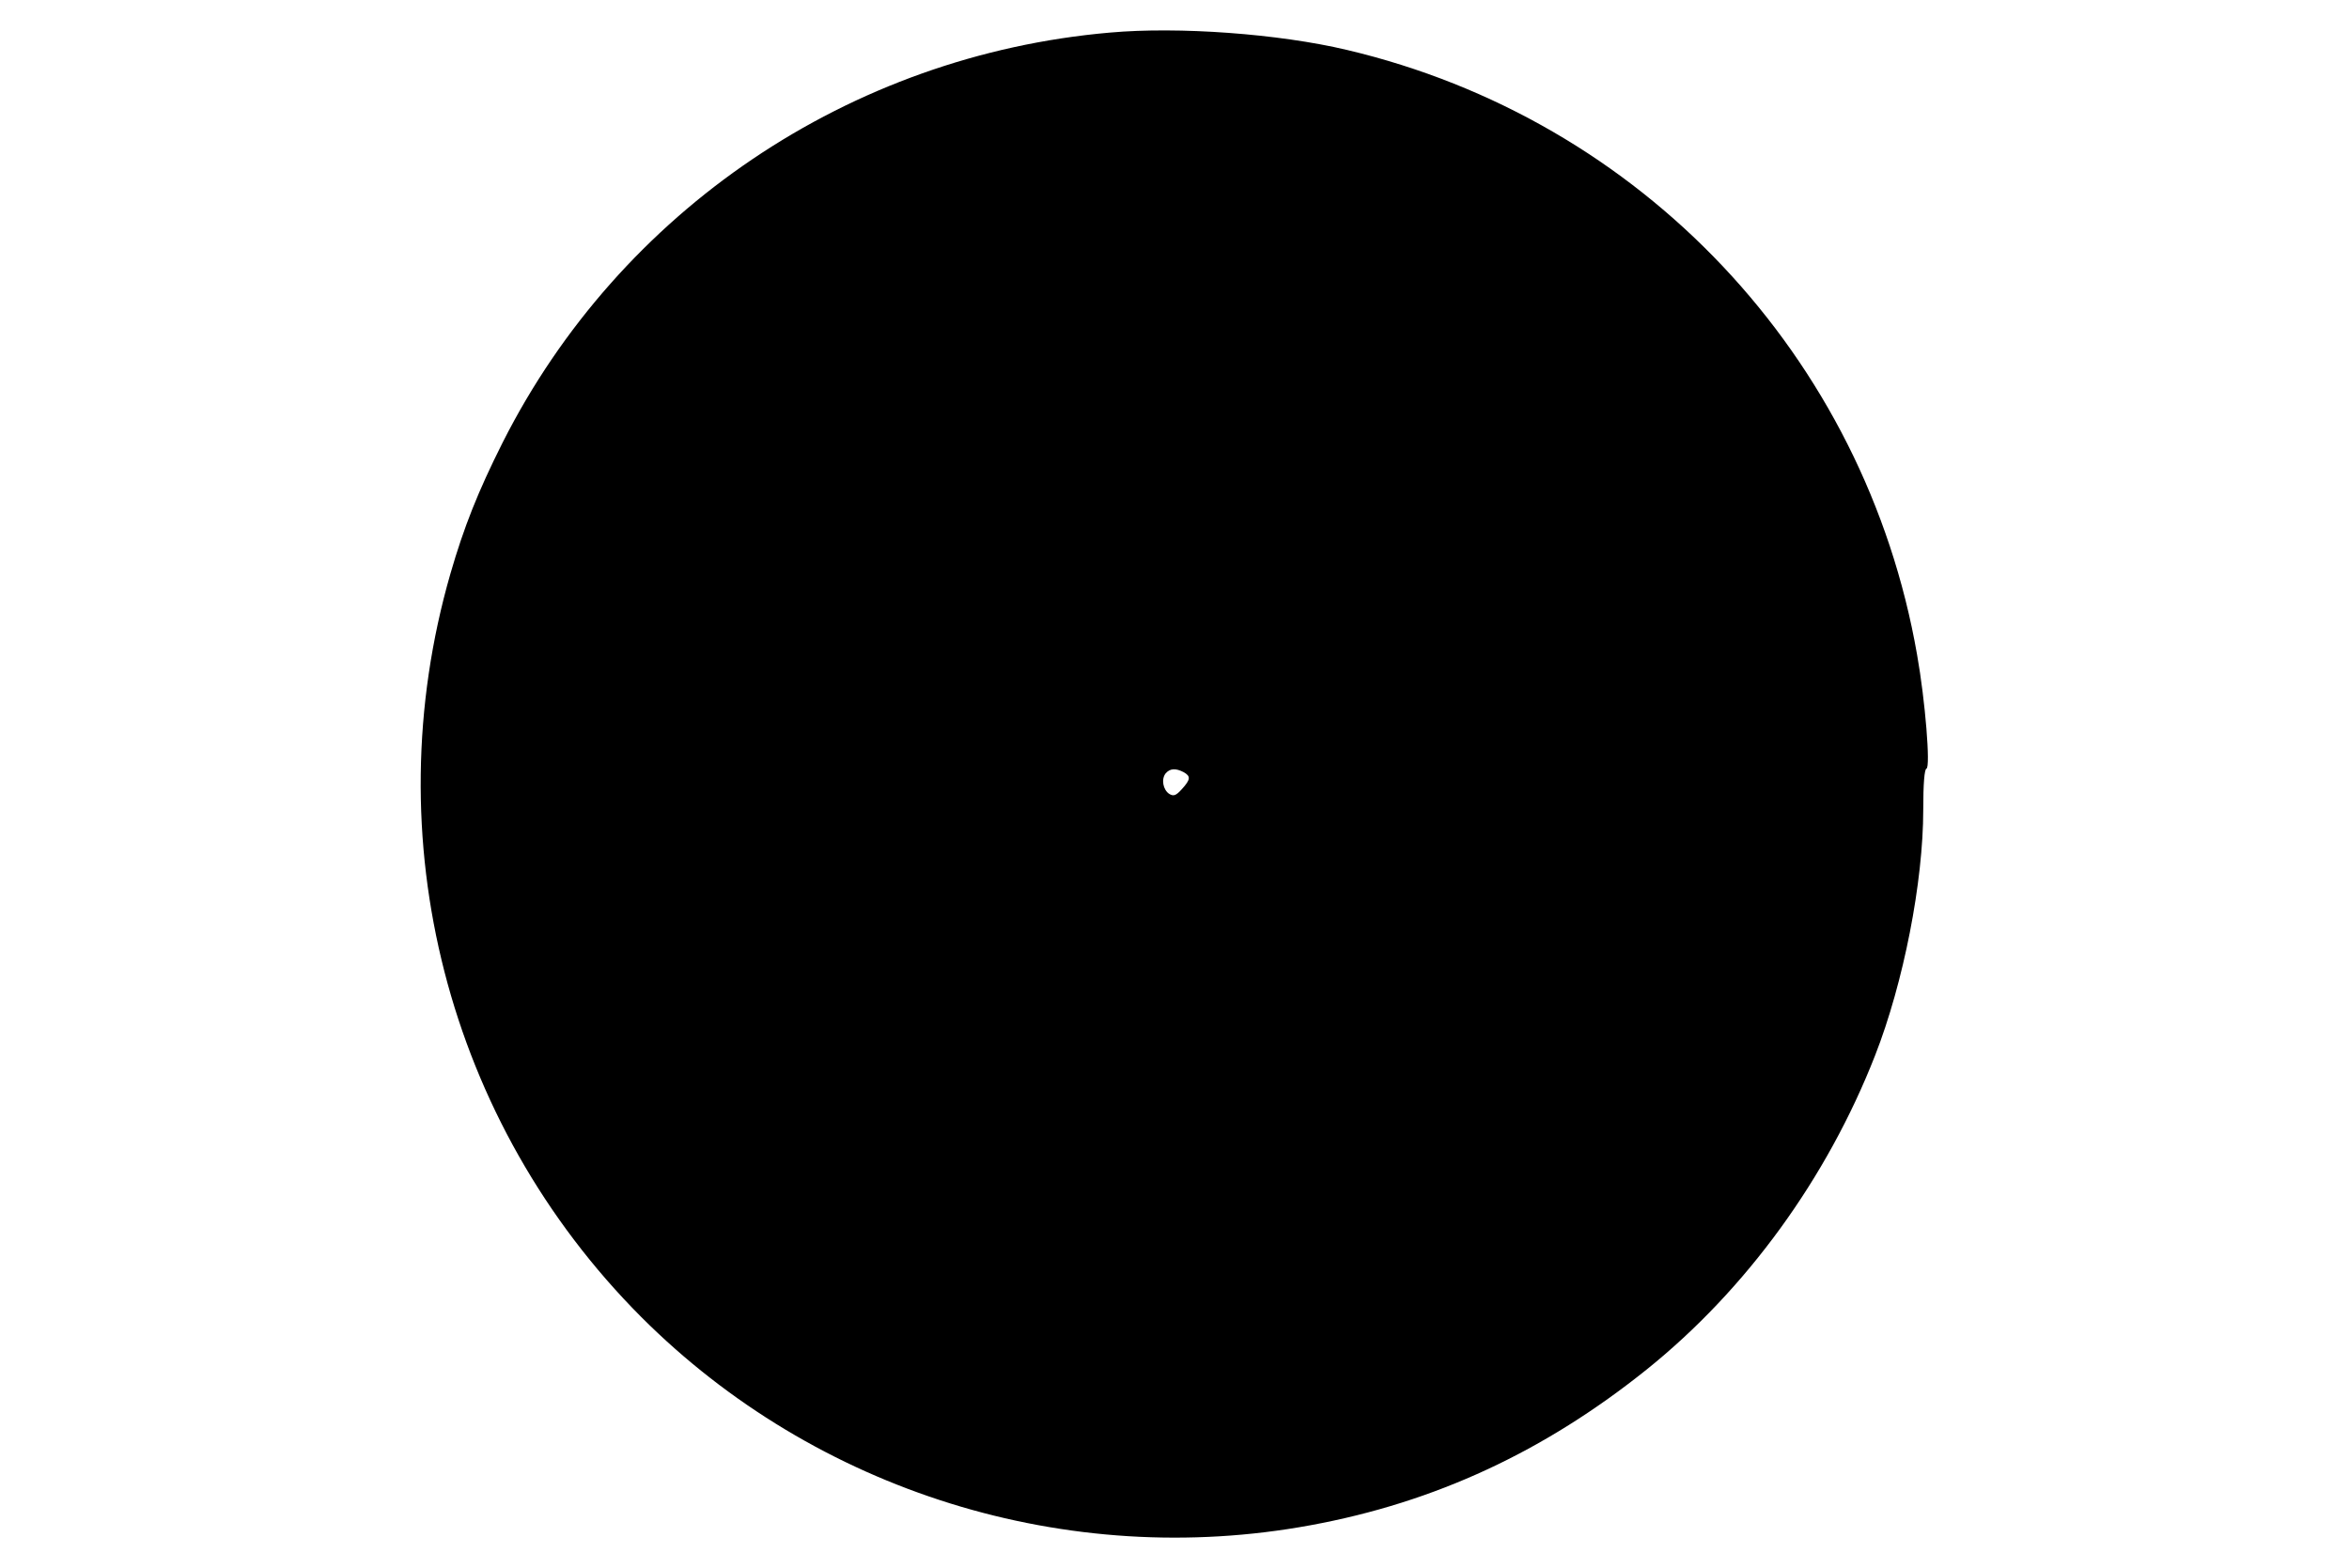 <?xml version="1.0" encoding="UTF-8" standalone="yes"?>
<svg version="1.0" xmlns="http://www.w3.org/2000/svg" width="800" height="534" viewBox="0 0 800 534" preserveAspectRatio="xMidYMid meet">
  <g transform="translate(0,534) scale(0.1,-0.1)" fill="#000000" stroke="none">
    <path d="M3780 5229 c-886 -77 -1669 -606 -2068 -1396 -84 -167 -132 -288
-178 -447 -260 -902 -11 -1869 650 -2532 595 -595 1452 -862 2280 -709 424 78
796 251 1145 531 338 272 613 650 777 1069 97 248 164 591 164 837 0 89 4 138
11 140 14 5 -4 231 -32 388 -177 1016 -938 1823 -1942 2060 -232 55 -573 80
-807 59z m251 -2519 c25 -14 24 -25 -6 -58 -20 -22 -28 -25 -43 -16 -21 14
-28 50 -12 70 15 17 34 18 61 4z"/>
  </g>
</svg>
